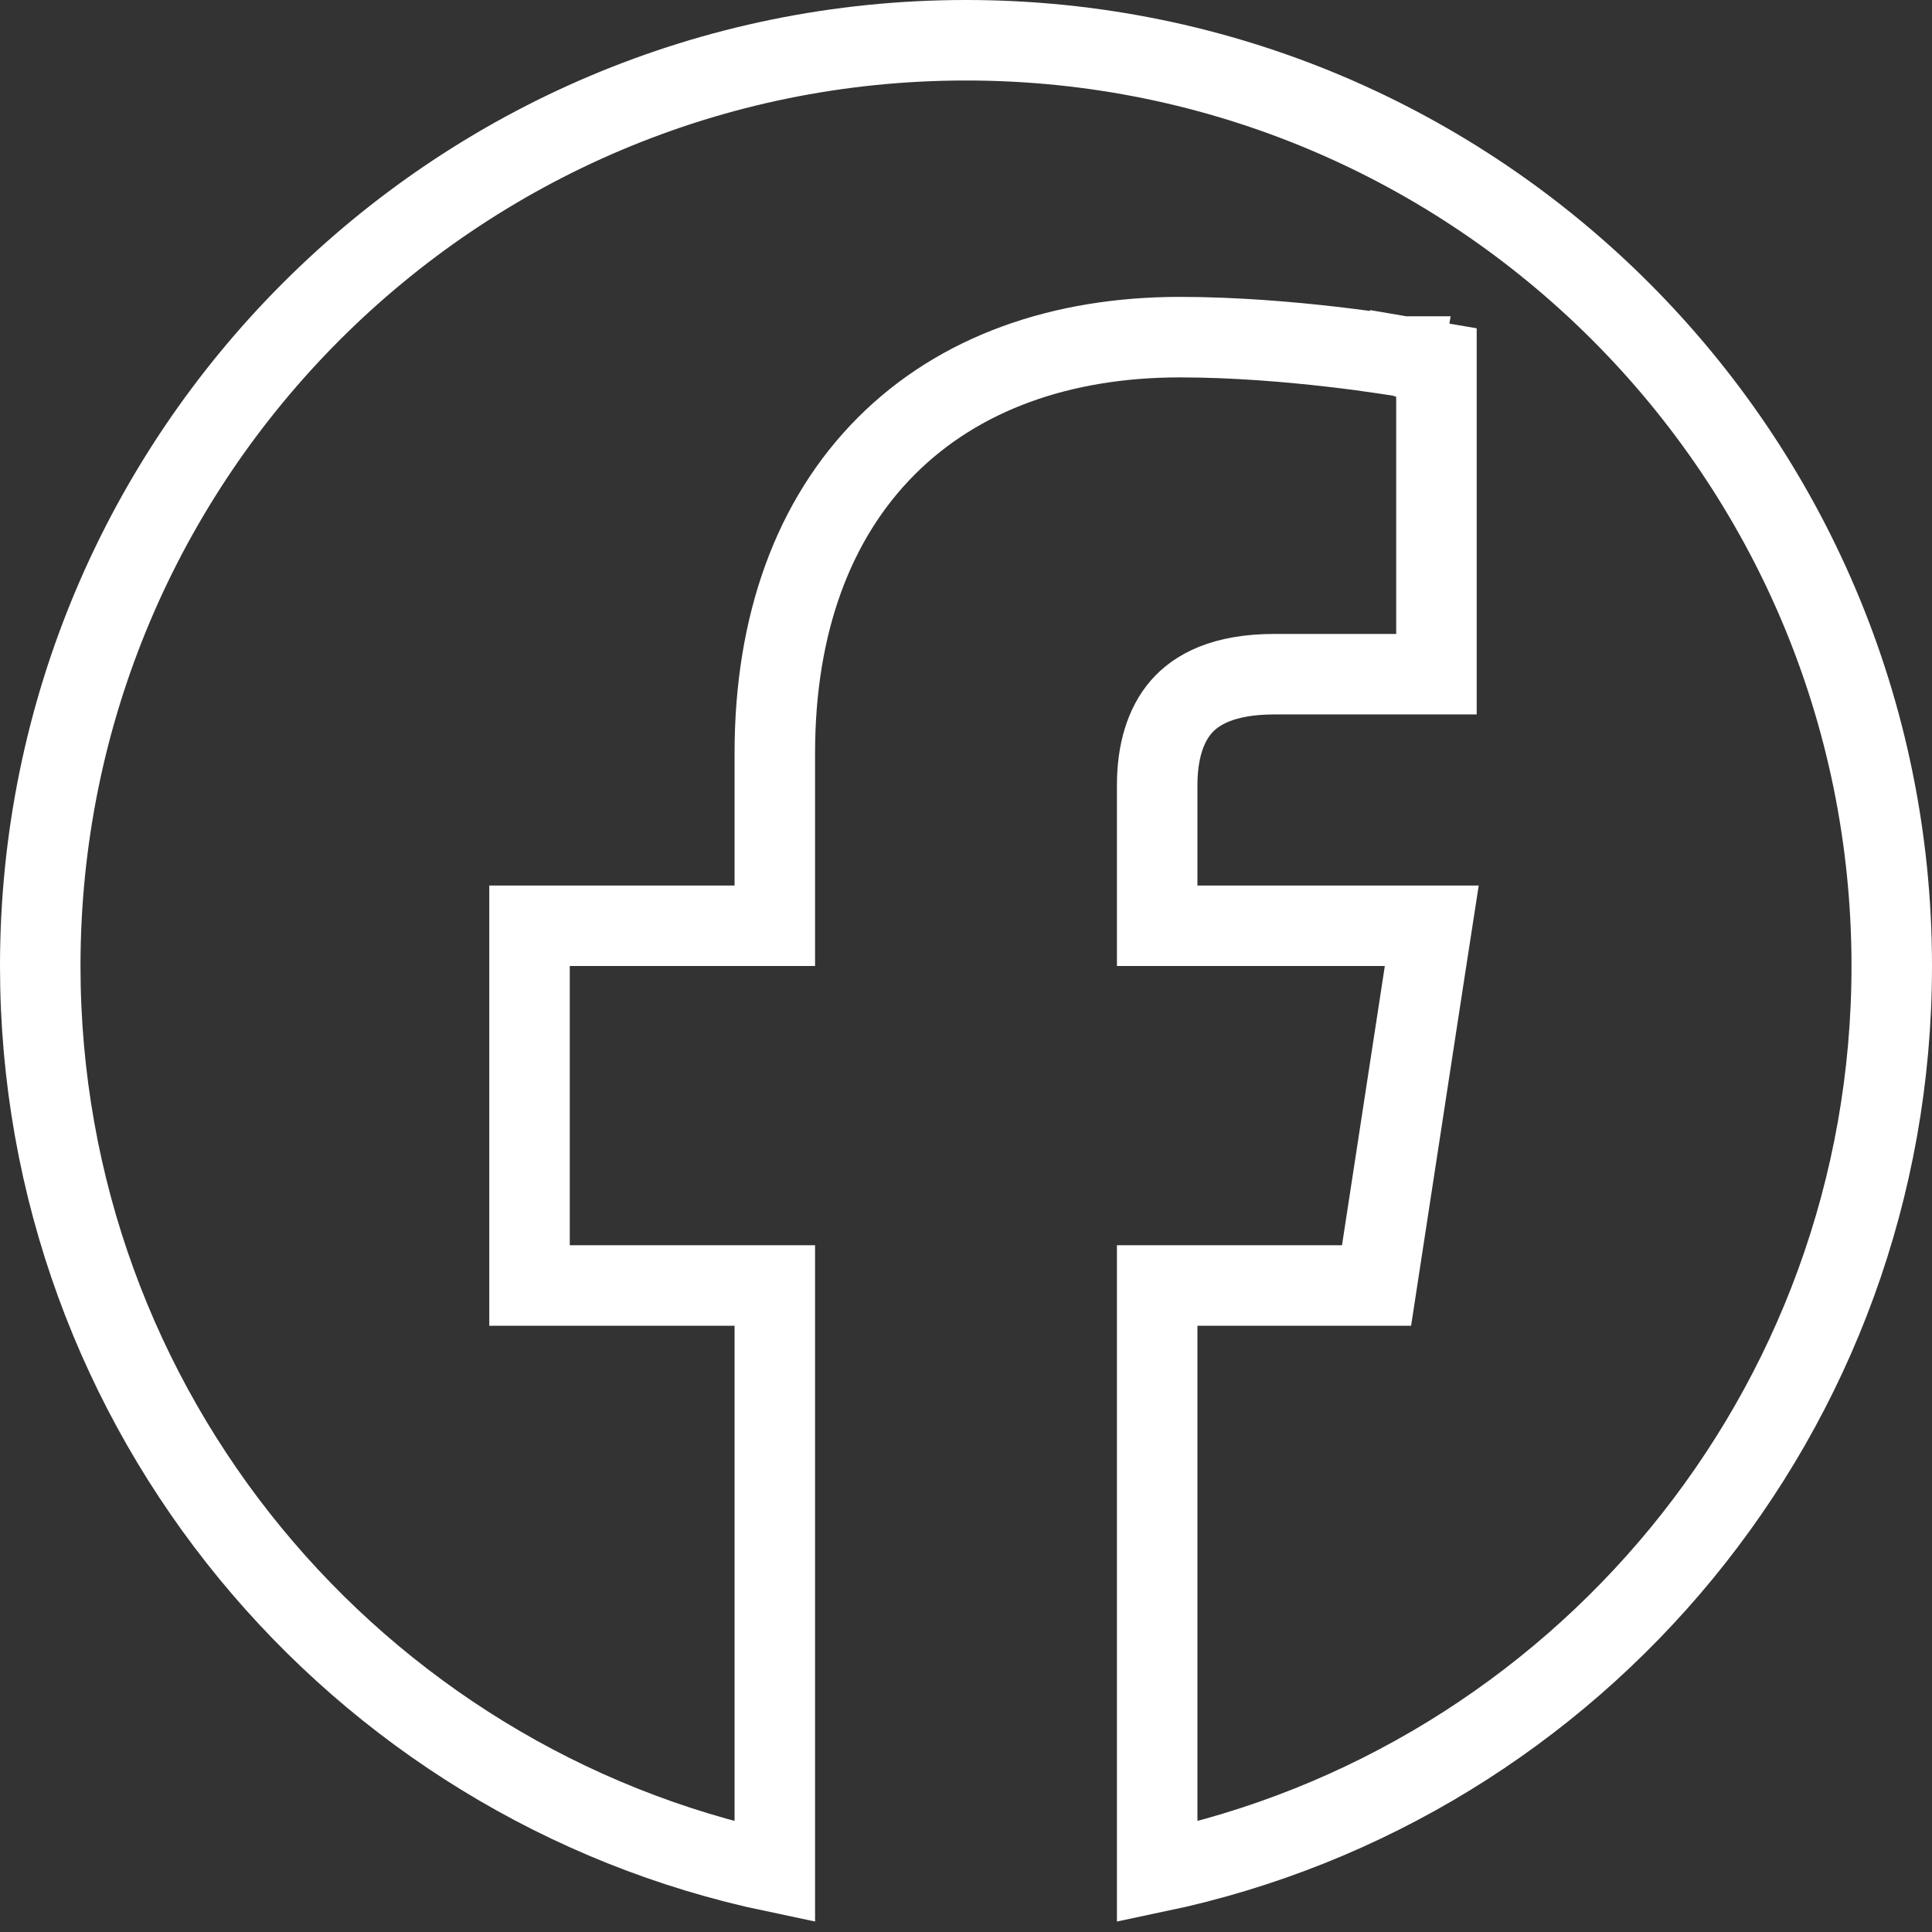 <svg width="24" height="24" viewBox="0 0 24 24" fill="none" xmlns="http://www.w3.org/2000/svg">
<rect x="0" y="0" width="24" height="24" fill="#333333" stroke="none"/>
<g clip-path="url(#clip0_3982_9126)">
<path d="M23.5 12C23.5 17.537 19.587 22.16 14.375 23.254V15.969H16.671H17.1L17.165 15.545L17.697 12.076L17.786 11.5H17.203H14.375V9.75C14.375 9.348 14.474 9.012 14.672 8.783C14.858 8.568 15.194 8.375 15.831 8.375H17.344H17.844V7.875V4.922V4.5L17.428 4.429L17.344 4.922L17.428 4.429L17.428 4.429L17.427 4.429L17.426 4.429L17.423 4.428L17.41 4.426L17.361 4.418C17.319 4.411 17.258 4.402 17.181 4.391C17.028 4.368 16.81 4.338 16.55 4.308C16.033 4.248 15.34 4.188 14.658 4.188C13.186 4.188 11.914 4.635 11.01 5.541C10.105 6.447 9.625 7.753 9.625 9.356V11.5H7.078H6.578V12V15.469V15.969H7.078H9.625V23.254C4.413 22.16 0.5 17.537 0.5 12C0.5 5.649 5.649 0.5 12 0.5C18.351 0.5 23.5 5.649 23.5 12Z" stroke="white"/>
</g>
<defs>
<clipPath id="clip0_3982_9126">
<rect width="24" height="24" fill="white"/>
</clipPath>
</defs>
</svg>
